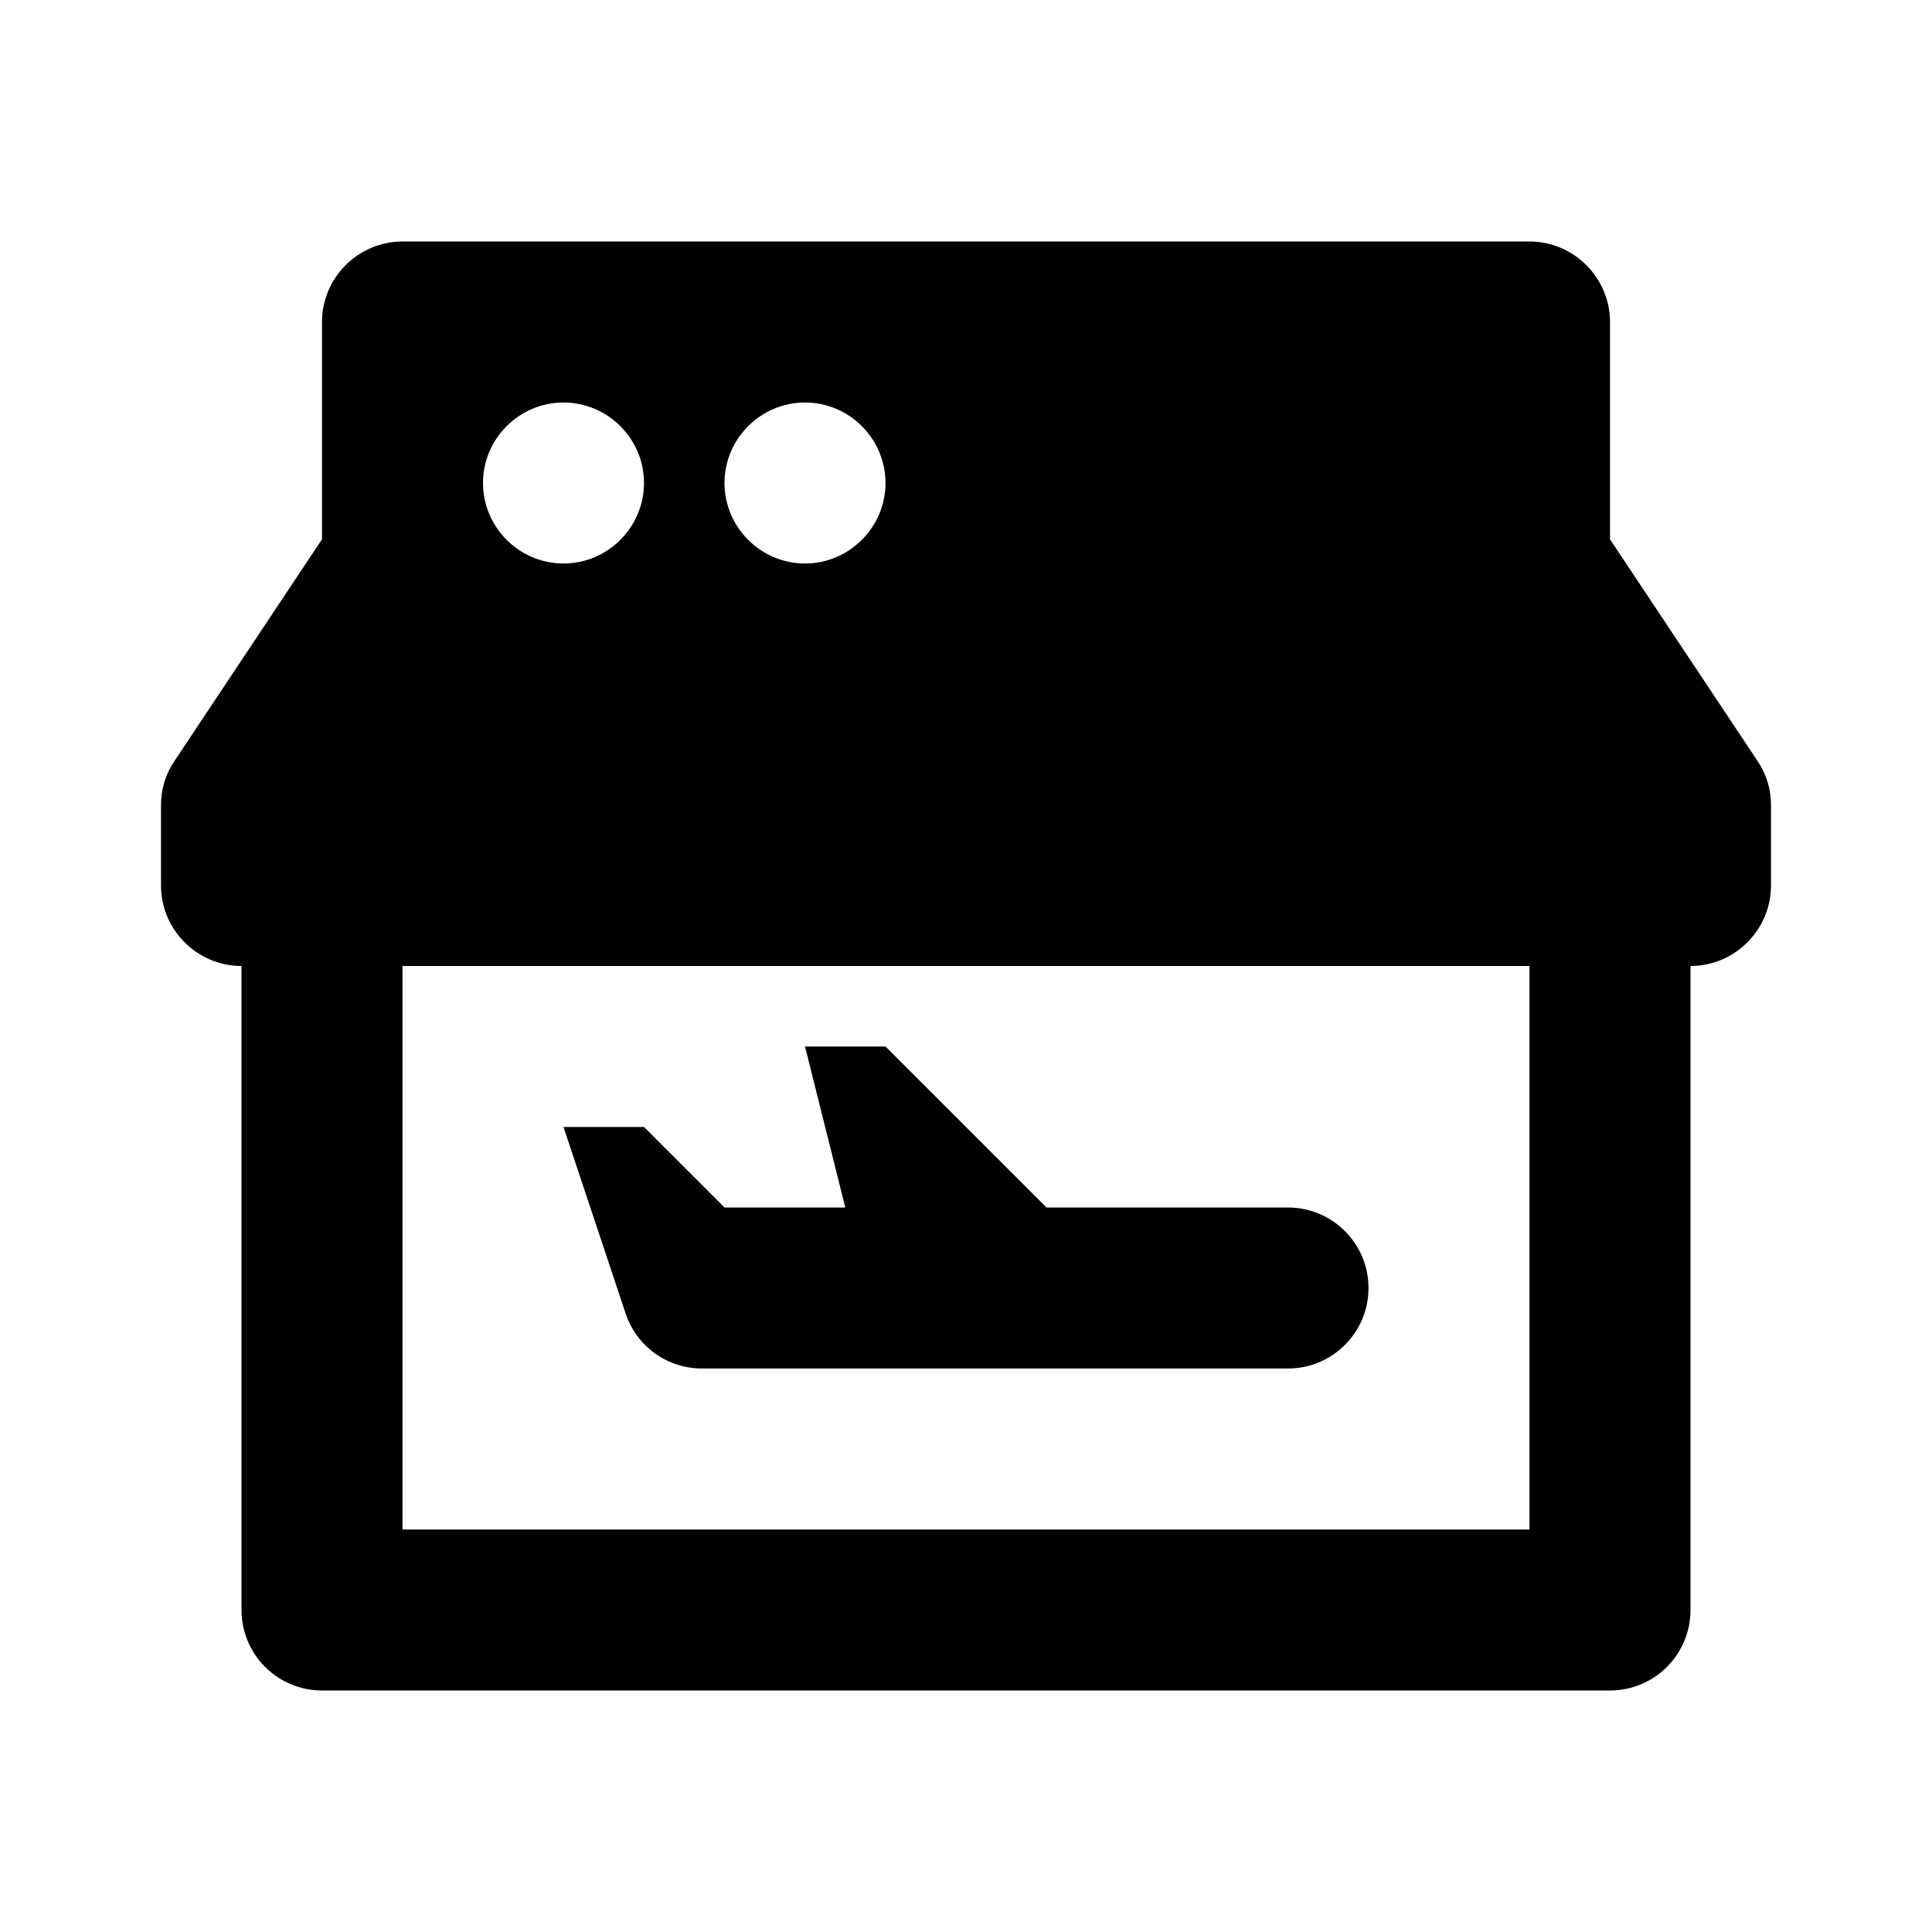 <svg width="45" height="45" viewBox="0 0 45 45" fill="none" xmlns="http://www.w3.org/2000/svg">
<path d="M9.375 5.625C8.344 5.625 7.5 6.469 7.5 7.5V12.561L4.069 17.717C3.862 18.017 3.75 18.375 3.75 18.75V20.625C3.75 21.656 4.594 22.5 5.625 22.5V37.5C5.625 37.997 5.823 38.474 6.174 38.826C6.526 39.177 7.003 39.375 7.5 39.375H37.5C37.997 39.375 38.474 39.177 38.826 38.826C39.177 38.474 39.375 37.997 39.375 37.5V22.5C40.406 22.5 41.25 21.656 41.25 20.625V18.75C41.25 18.375 41.138 18.017 40.931 17.717L37.5 12.561V7.5C37.5 6.469 36.656 5.625 35.625 5.625H9.375ZM13.125 9.375C14.156 9.375 15 10.219 15 11.25C15 12.281 14.156 13.125 13.125 13.125C12.094 13.125 11.25 12.281 11.25 11.25C11.25 10.219 12.094 9.375 13.125 9.375ZM18.75 9.375C19.781 9.375 20.625 10.219 20.625 11.25C20.625 12.281 19.781 13.125 18.75 13.125C17.719 13.125 16.875 12.281 16.875 11.25C16.875 10.219 17.719 9.375 18.75 9.375ZM9.375 22.5H35.625V35.625H9.375V22.5ZM18.75 24.375L19.688 28.125H16.875L15 26.25H13.125L14.572 30.593C14.826 31.36 15.543 31.875 16.351 31.875H30C31.035 31.875 31.875 31.035 31.875 30C31.875 28.965 31.035 28.125 30 28.125H24.375L20.625 24.375H18.75Z" fill="black"/>
</svg>
